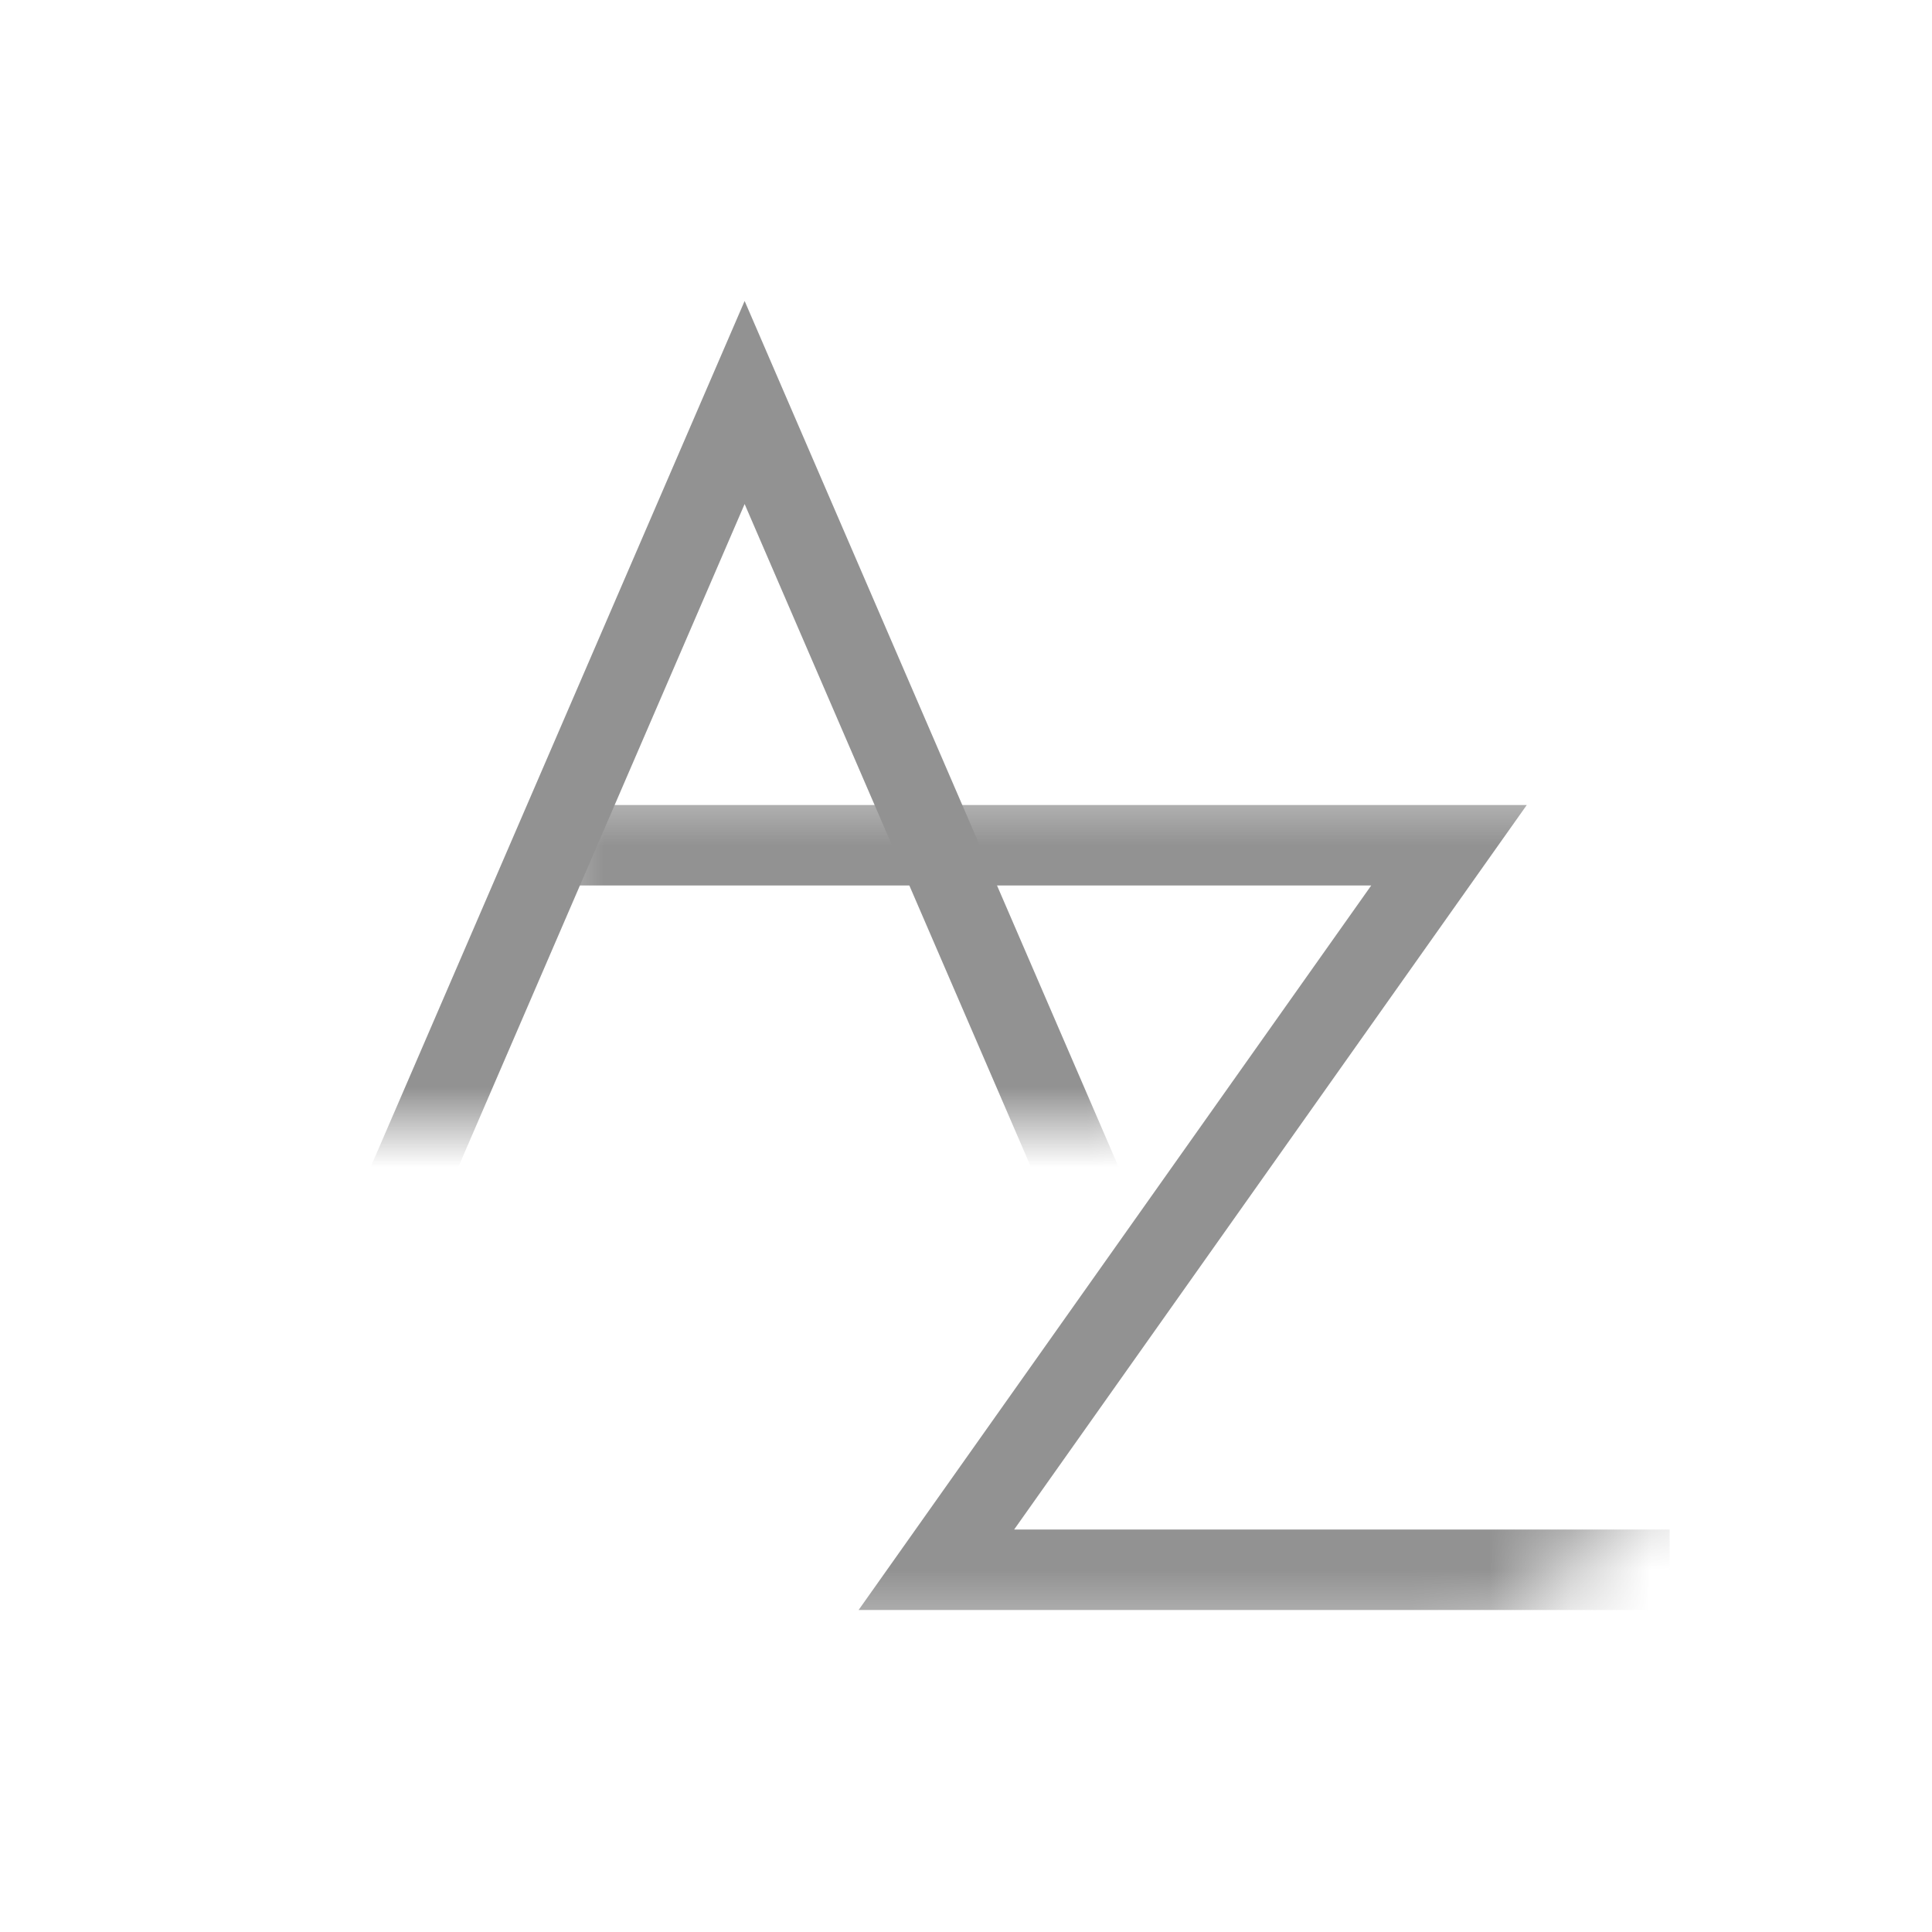 <svg width="24" height="24" viewBox="0 0 24 24" xmlns="http://www.w3.org/2000/svg" xmlns:xlink="http://www.w3.org/1999/xlink">
    <defs>
        <path id="a" d="M6.5 9.5h14.24v8.682L18.427 20.5H6.5z"/>
        <path id="c" d="M4 3h10.5v11H4z"/>
    </defs>
    <g fill="none" fill-rule="evenodd">
        <mask id="b" fill="#fff">
            <use xlink:href="#a"/>
        </mask>
        <path stroke="#929292" mask="url(#b)" d="M7 10.5h11l-6.368 9h9.109"/>
        <mask id="d" fill="#fff">
            <use xlink:href="#c"/>
        </mask>
        <path stroke="#929292" mask="url(#d)" d="M4.5 16 9.25 5 14 16"/>
    </g>
</svg>
